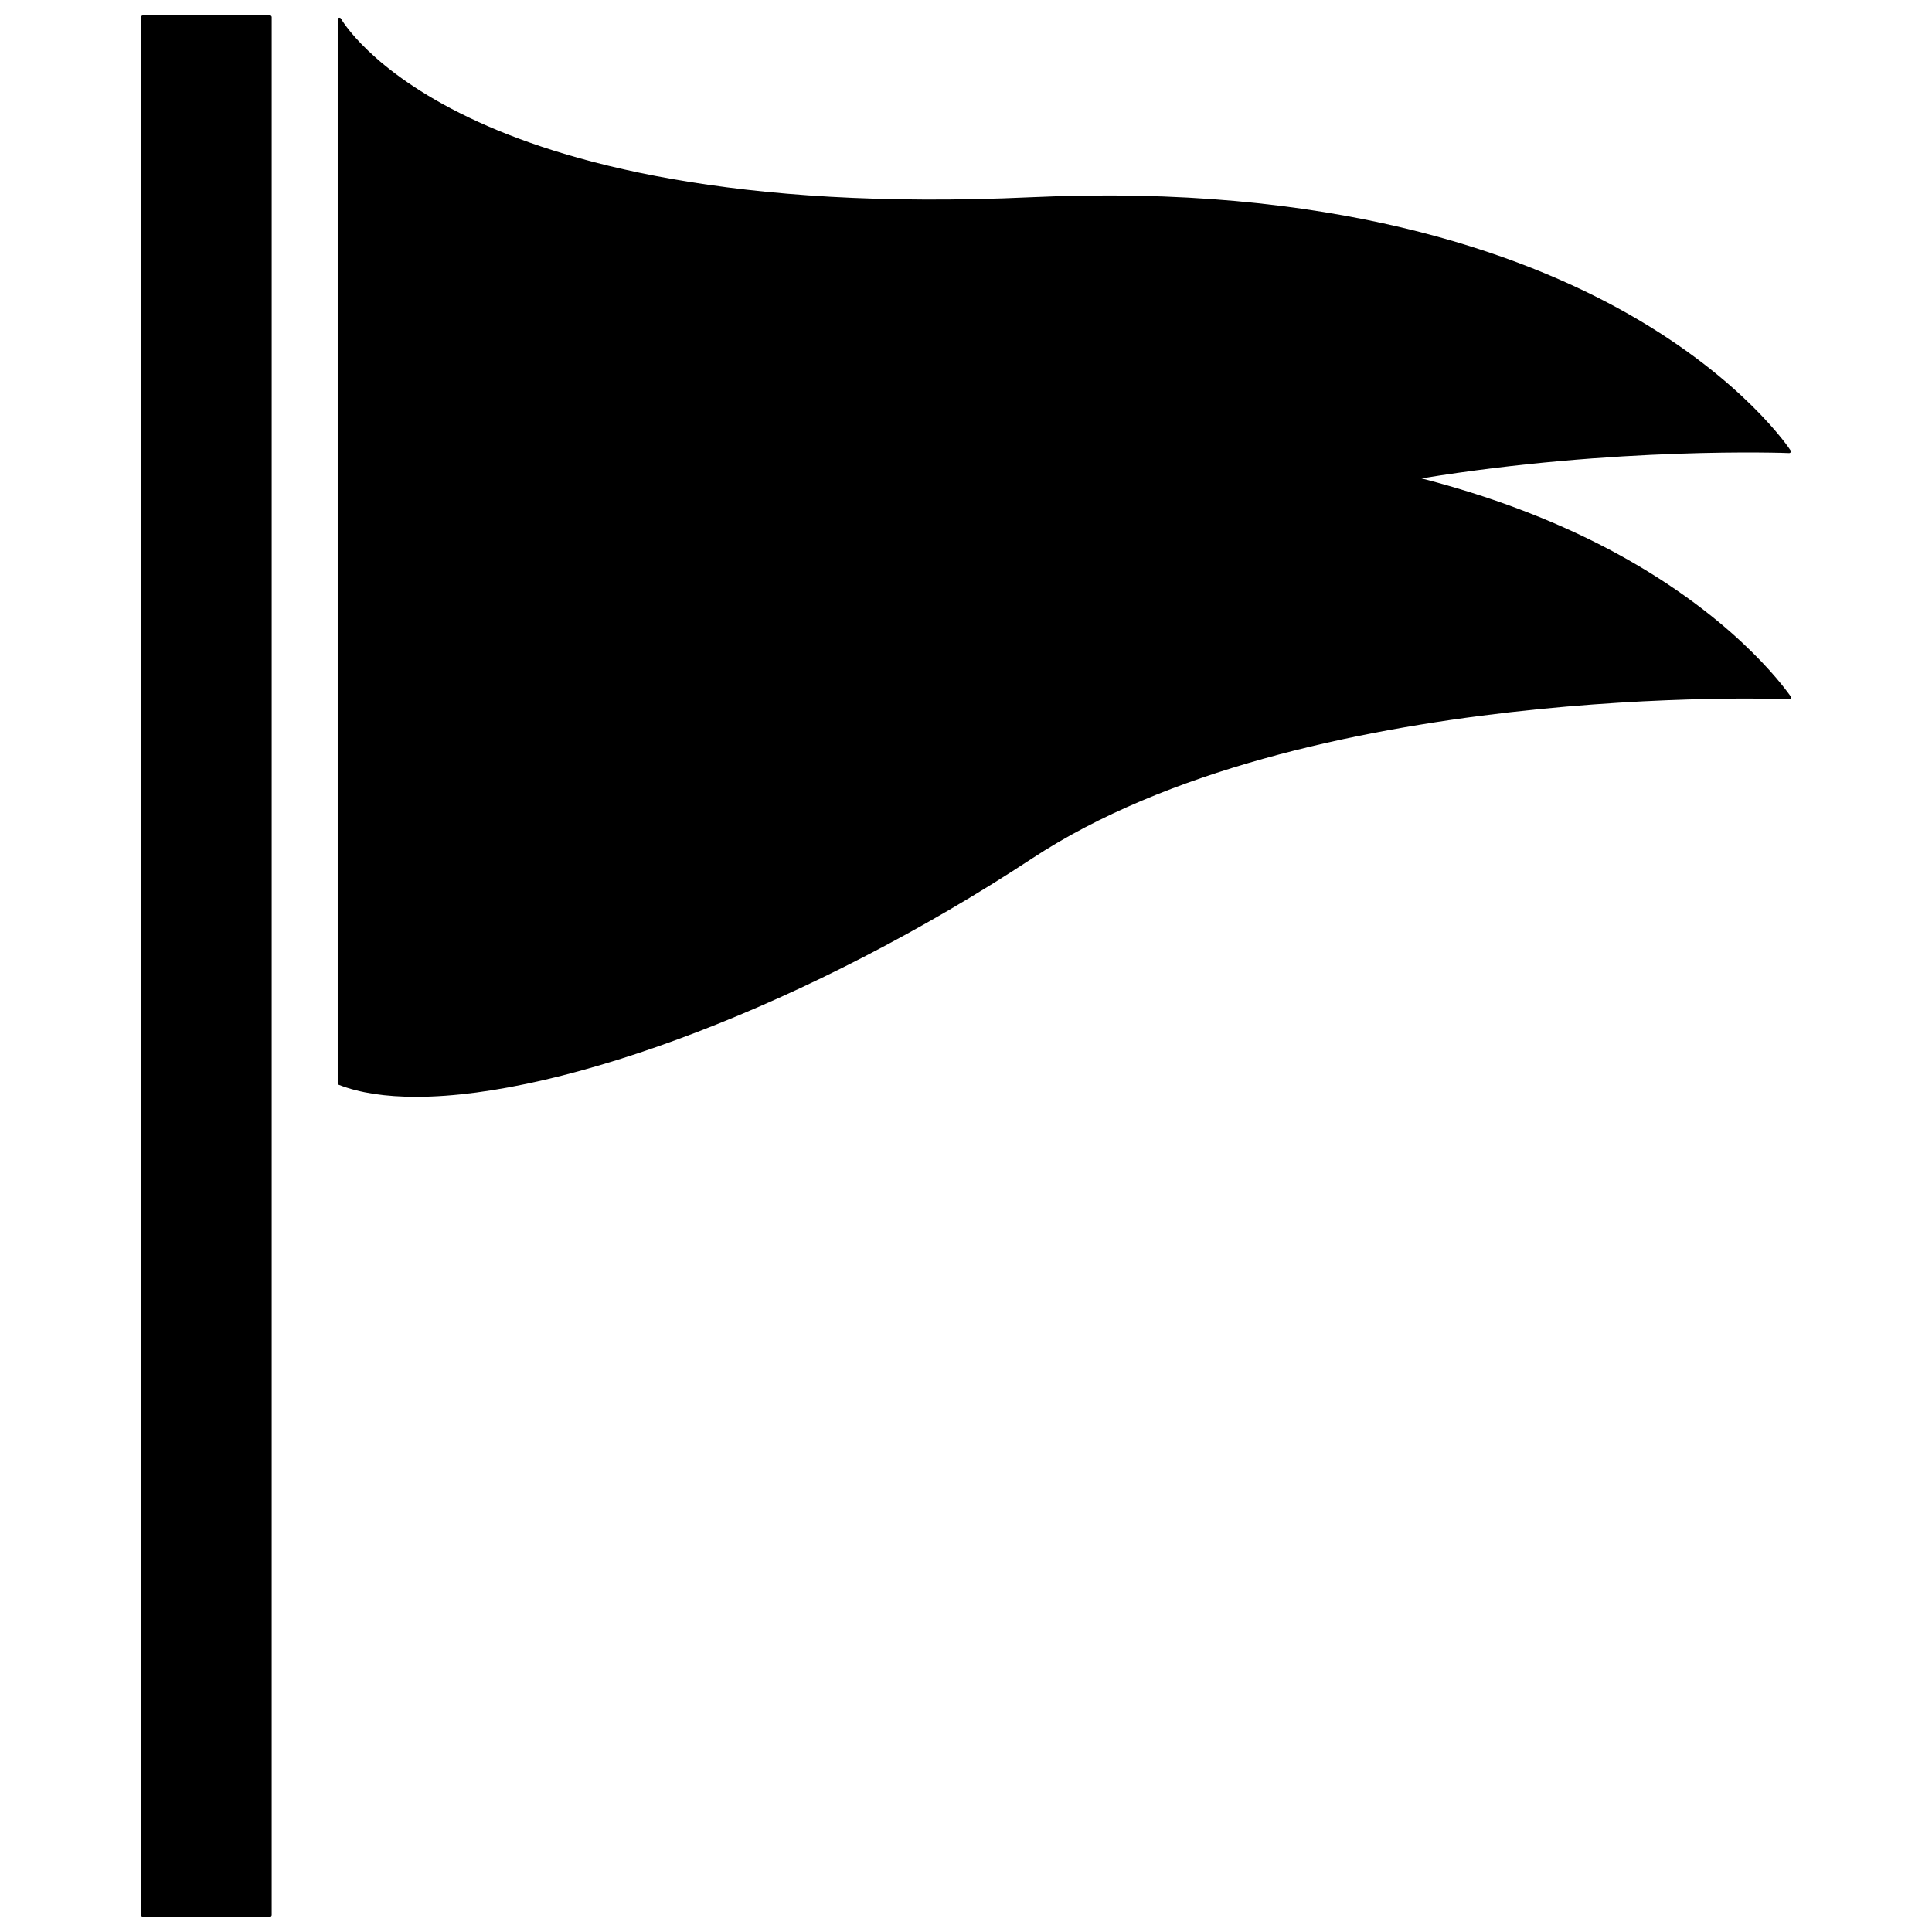 <?xml version="1.0" encoding="UTF-8"?>
<!-- Uploaded to: SVG Repo, www.svgrepo.com, Generator: SVG Repo Mixer Tools -->
<svg width="800px" height="800px" version="1.1" viewBox="144 144 512 512" xmlns="http://www.w3.org/2000/svg">
 <defs>
  <clipPath id="b">
   <path d="m181 148.09h36v503.81h-36z"/>
  </clipPath>
  <clipPath id="a">
   <path d="m233 148.09h386v286.91h-386z"/>
  </clipPath>
 </defs>
 <g>
  <g clip-path="url(#b)">
   <path d="m215.55 148.09h-33.707c-0.25 0-0.453 0.203-0.453 0.453v502.95c0 0.25 0.203 0.453 0.453 0.453h33.703c0.25 0 0.453-0.203 0.453-0.453l0.004-502.95c0-0.25-0.203-0.453-0.453-0.453z"/>
  </g>
  <g clip-path="url(#a)">
   <path d="m575.43 292.34c-13.199-7.508-31.234-15.516-54.715-21.562 51.539-8.414 96.68-6.75 97.438-6.699 0.152 0 0.301-0.102 0.402-0.203 0.102-0.152 0.102-0.301 0-0.453-0.102-0.203-12.293-18.793-43.125-36.273-28.414-16.121-78.898-34.562-158.2-30.883-79.047 3.629-124.59-9.422-148.82-21.059-26.301-12.543-34.008-26.148-34.059-26.301-0.102-0.152-0.301-0.25-0.504-0.203-0.203 0.051-0.352 0.203-0.352 0.402v281.98c0 0.203 0.102 0.352 0.301 0.402 5.543 2.168 12.445 3.176 20.504 3.176 39.246 0 104.79-24.688 163.23-63.176 71.34-46.953 199.41-42.27 200.67-42.219 0.152 0 0.301-0.102 0.402-0.203 0.102-0.152 0.102-0.301 0-0.453-0.203-0.152-12.395-18.793-43.176-36.273z"/>
  </g>
 </g>
</svg>